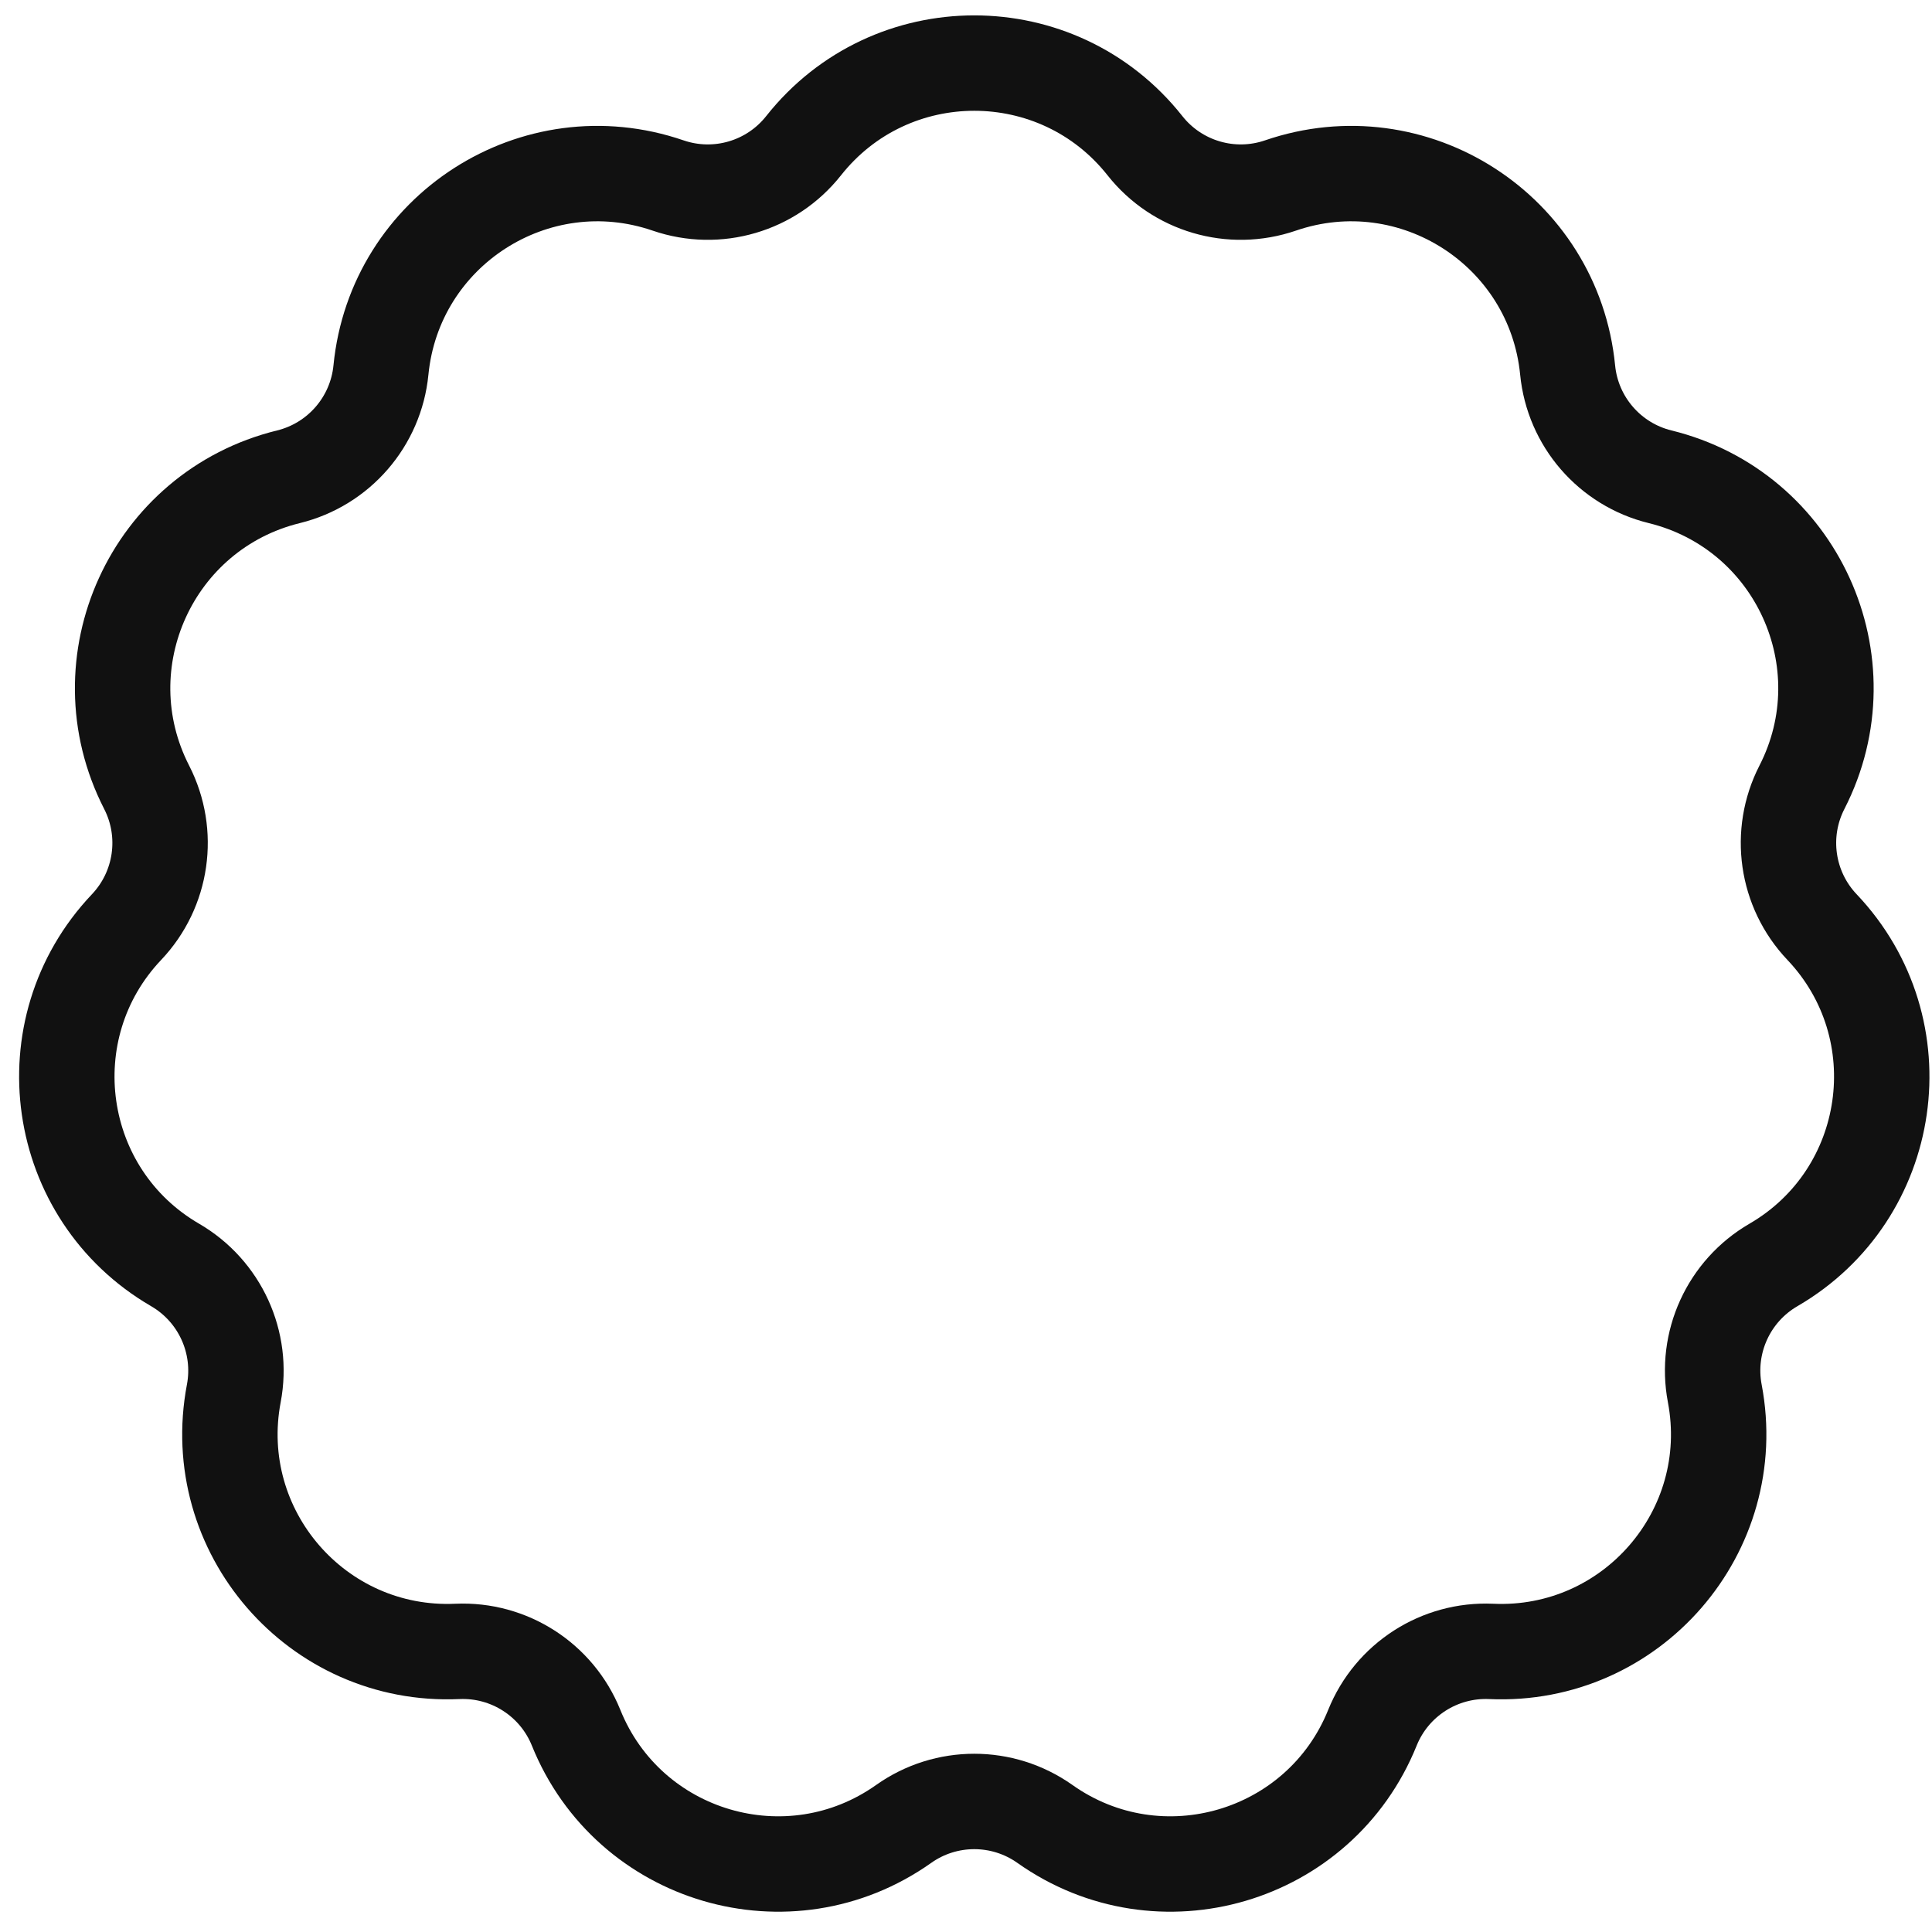 <svg width="81" height="81" viewBox="0 0 81 81" fill="none" xmlns="http://www.w3.org/2000/svg">
<path d="M33.691 6.109C37.344 1.49 44.351 1.49 48.003 6.109C49.351 7.814 51.628 8.483 53.684 7.777C59.254 5.866 65.148 9.654 65.724 15.515C65.936 17.677 67.49 19.471 69.601 19.989C75.32 21.393 78.23 27.767 75.546 33.008C74.555 34.942 74.893 37.291 76.389 38.868C80.441 43.141 79.444 50.076 74.352 53.034C72.472 54.126 71.487 56.285 71.893 58.42C72.992 64.205 68.403 69.501 62.521 69.236C60.349 69.139 58.352 70.422 57.539 72.438C55.336 77.898 48.614 79.872 43.808 76.469C42.034 75.213 39.66 75.213 37.887 76.469C33.081 79.872 26.358 77.898 24.154 72.438C23.341 70.422 21.345 69.139 19.174 69.236C13.291 69.501 8.703 64.205 9.802 58.42C10.207 56.285 9.221 54.126 7.342 53.034C2.25 50.076 1.254 43.141 5.306 38.868C6.801 37.291 7.139 34.942 6.149 33.008C3.464 27.767 6.375 21.393 12.094 19.989C14.204 19.471 15.758 17.677 15.971 15.515C16.546 9.654 22.441 5.866 28.011 7.777C30.067 8.483 32.344 7.814 33.691 6.109Z" stroke="#111111" stroke-width="4"/>
</svg>
